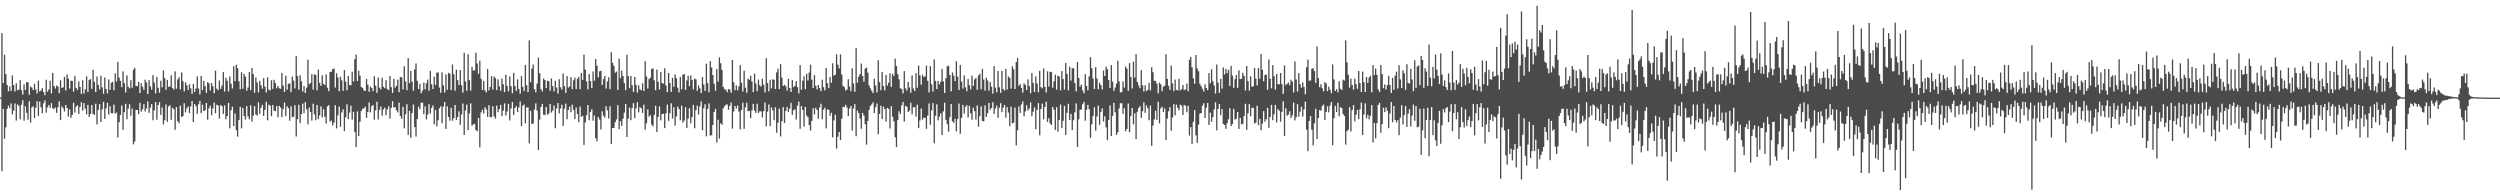 <?xml version="1.0" encoding="UTF-8"?>
<svg xmlns="http://www.w3.org/2000/svg" width="1920" height="150">
  <path d="M0 74.912h1v1.000H0zM1 25.397h1v106.101H1zM2 63.826h1v19.715H2zM3 41.977h1v64.640H3zM4 56.931h1v40.841H4zM5 65.260h1v18.359H5zM6 70.106h1v11.054H6zM7 66.341h1v16.797H7zM8 69.770h1v9.701H8zM9 57.970h1v29.907H9zM10 65.287h1v19.710H10zM11 70.250h1v9.203H11zM12 63.892h1v28.729H12zM13 69.378h1v10.825H13zM14 68.811h1v12.483H14zM15 61.521h1v30.115H15zM16 69.243h1v11.245H16zM17 72.676h1v4.281H17zM18 64.826h1v27.846H18zM19 69.091h1v12.530H19zM20 63.172h1v23.457H20zM21 63.132h1v28.812H21zM22 72.711h1v5.015H22zM23 66.411h1v27.714H23zM24 67.298h1v15.244H24zM25 69.178h1v12.487H25zM26 64.364h1v26.260H26zM27 68.705h1v14.034H27zM28 71.735h1v6.028H28zM29 61.894h1v27.350H29zM30 70.267h1v7.776H30zM31 69.467h1v12.919H31zM32 67.635h1v19.330H32zM33 70.680h1v8.667H33zM34 73.145h1v3.846H34zM35 61.226h1v25.297H35zM36 70.437h1v12.041H36zM37 68.761h1v11.967H37zM38 62.045h1v20.805H38zM39 71.740h1v7.490H39zM40 56.004h1v27.069H40zM41 66.117h1v17.676H41zM42 67.972h1v14.566H42zM43 65.747h1v20.924H43zM44 66.433h1v15.985H44zM45 71.506h1v6.318H45zM46 61.605h1v30.676H46zM47 67.489h1v14.217H47zM48 67.069h1v16.009H48zM49 59.015h1v26.604H49zM50 69.468h1v11.111H50zM51 57.179h1v25.739H51zM52 60.430h1v29.115H52zM53 67.984h1v16.094H53zM54 62.009h1v28.446H54zM55 62.108h1v26.114H55zM56 70.382h1v8.566H56zM57 58.248h1v28.210H57zM58 67.514h1v14.342H58zM59 69.069h1v11.734H59zM60 62.498h1v24.949H60zM61 66.799h1v15.330H61zM62 72.080h1v6.426H62zM63 61.666h1v23.316H63zM64 71.846h1v7.319H64zM65 68.652h1v14.788H65zM66 58.646h1v29.176H66zM67 70.582h1v10.011H67zM68 61.408h1v28.432H68zM69 60.781h1v26.865H69zM70 68.264h1v12.378H70zM71 53.572h1v33.859H71zM72 62.795h1v25.397H72zM73 70.632h1v9.046H73zM74 58.748h1v36.818H74zM75 65.202h1v19.171H75zM76 68.687h1v11.290H76zM77 58.223h1v35.497H77zM78 67.093h1v16.902H78zM79 71.981h1v6.272H79zM80 59.444h1v31.921H80zM81 68.291h1v14.848H81zM82 71.731h1v7.223H82zM83 60.981h1v26.958H83zM84 69.020h1v12.566H84zM85 63.551h1v23.353H85zM86 62.804h1v24.202H86zM87 69.307h1v11.057H87zM88 56.332h1v30.987H88zM89 62.571h1v23.831H89zM90 47.588h1v58.068H90zM91 59.613h1v34.250H91zM92 62.043h1v26.289H92zM93 66.910h1v14.129H93zM94 54.824h1v44.866H94zM95 63.889h1v22.241H95zM96 71.024h1v8.690H96zM97 57.922h1v33.678H97zM98 66.629h1v16.869H98zM99 67.892h1v12.204H99zM100 61.584h1v27.325H100zM101 67.418h1v15.960H101zM102 53.483h1v57.371H102zM103 52.151h1v56.567H103zM104 66.038h1v18.409H104zM105 66.142h1v18.414H105zM106 62.879h1v24.850H106zM107 71.450h1v7.505H107zM108 63.955h1v21.751H108zM109 66.590h1v17.504H109zM110 68.972h1v11.000H110zM111 61.201h1v24.455H111zM112 63.317h1v20.107H112zM113 72.181h1v5.740H113zM114 61.528h1v25.129H114zM115 66.330h1v16.308H115zM116 68.800h1v11.120H116zM117 57.631h1v34.754H117zM118 63.444h1v21.348H118zM119 71.766h1v6.635H119zM120 59.049h1v32.899H120zM121 67.356h1v13.315H121zM122 71.158h1v7.223H122zM123 61.989h1v26.244H123zM124 67.054h1v15.492H124zM125 54.083h1v41.464H125zM126 59.977h1v32.371H126zM127 68.991h1v11.236H127zM128 61.363h1v32.163H128zM129 66.751h1v15.030H129zM130 66.384h1v14.450H130zM131 57.749h1v34.236H131zM132 67.482h1v15.385H132zM133 68.792h1v15.106H133zM134 54.826h1v44.813H134zM135 68.132h1v14.114H135zM136 60.999h1v32.152H136zM137 59.298h1v35.394H137zM138 68.635h1v12.455H138zM139 55.653h1v34.134H139zM140 62.436h1v26.770H140zM141 70.190h1v9.130H141zM142 63.237h1v23.080H142zM143 65.479h1v17.696H143zM144 69.187h1v12.478H144zM145 64.750h1v22.160H145zM146 67.842h1v13.891H146zM147 72.018h1v5.547H147zM148 64.553h1v29.269H148zM149 70.611h1v9.245H149zM150 67.958h1v13.615H150zM151 58.557h1v28.774H151zM152 68.022h1v12.106H152zM153 72.507h1v5.019H153zM154 58.306h1v28.592H154zM155 69.111h1v11.337H155zM156 62.085h1v23.212H156zM157 66.133h1v18.545H157zM158 71.296h1v7.794H158zM159 63.165h1v28.771H159zM160 64.003h1v19.177H160zM161 69.452h1v11.798H161zM162 63.740h1v24.736H162zM163 66.305h1v17.019H163zM164 71.553h1v7.317H164zM165 54.216h1v32.698H165zM166 68.107h1v12.346H166zM167 69.304h1v11.669H167zM168 61.786h1v29.224H168zM169 68.273h1v12.431H169zM170 65.750h1v15.756H170zM171 55.403h1v32.170H171zM172 70.308h1v10.635H172zM173 59.702h1v31.943H173zM174 62.010h1v27.104H174zM175 70.205h1v8.824H175zM176 58.709h1v39.923H176zM177 64.233h1v20.409H177zM178 67.903h1v14.049H178zM179 50.831h1v45.996H179zM180 62.323h1v24.795H180zM181 49.717h1v50.275H181zM182 52.323h1v52.563H182zM183 62.477h1v29.721H183zM184 68.586h1v13.446H184zM185 55.498h1v43.121H185zM186 68.188h1v14.797H186zM187 56.841h1v32.247H187zM188 58.888h1v32.906H188zM189 69.696h1v11.754H189zM190 67.204h1v22.222H190zM191 55.362h1v36.302H191zM192 69.220h1v11.688H192zM193 52.217h1v41.246H193zM194 56.921h1v31.969H194zM195 71.237h1v10.287H195zM196 59.496h1v28.446H196zM197 63.380h1v25.408H197zM198 70.958h1v7.628H198zM199 62.079h1v25.348H199zM200 65.470h1v17.316H200zM201 68.109h1v12.429H201zM202 59.942h1v29.170H202zM203 66.509h1v17.918H203zM204 70.993h1v7.126H204zM205 59.377h1v33.070H205zM206 68.864h1v11.502H206zM207 69.498h1v11.775H207zM208 61.657h1v27.603H208zM209 68.270h1v12.367H209zM210 61.310h1v23.690H210zM211 63.771h1v21.614H211zM212 67.832h1v13.649H212zM213 65.999h1v24.061H213zM214 67.791h1v13.492H214zM215 68.208h1v14.391H215zM216 56.020h1v33.939H216zM217 65.751h1v18.042H217zM218 70.586h1v8.169H218zM219 58.091h1v31.106H219zM220 68.887h1v12.740H220zM221 64.358h1v18.785H221zM222 63.943h1v28.767H222zM223 70.747h1v10.932H223zM224 58.802h1v31.281H224zM225 61.911h1v27.753H225zM226 67.911h1v12.859H226zM227 43.123h1v61.728H227zM228 58.401h1v33.069H228zM229 68.844h1v11.632H229zM230 57.825h1v36.813H230zM231 62.308h1v25.341H231zM232 70.266h1v9.282H232zM233 66.017h1v20.877H233zM234 71.371h1v7.120H234zM235 67.318h1v16.645H235zM236 45.817h1v49.720H236zM237 64.766h1v17.859H237zM238 63.726h1v22.345H238zM239 57.043h1v35.574H239zM240 68.837h1v10.819H240zM241 57.027h1v30.827H241zM242 57.598h1v34.758H242zM243 69.352h1v11.282H243zM244 53.455h1v38.094H244zM245 63.663h1v24.959H245zM246 65.935h1v15.723H246zM247 57.812h1v32.423H247zM248 64.418h1v19.523H248zM249 65.332h1v24.312H249zM250 57.122h1v37.765H250zM251 67.398h1v14.321H251zM252 70.014h1v10.764H252zM253 55.188h1v38.181H253zM254 55.110h1v37.523H254zM255 53.099h1v43.274H255zM256 52.634h1v41.593H256zM257 67.215h1v13.582H257zM258 56.288h1v42.320H258zM259 59.493h1v29.091H259zM260 70.020h1v11.866H260zM261 59.053h1v38.286H261zM262 61.714h1v24.652H262zM263 69.737h1v14.250H263zM264 53.808h1v46.913H264zM265 62.708h1v27.379H265zM266 69.307h1v10.825H266zM267 58.429h1v33.010H267zM268 65.297h1v21.200H268zM269 65.489h1v15.703H269zM270 55.068h1v36.738H270zM271 62.568h1v23.276H271zM272 45.463h1v55.961H272zM273 41.856h1v71.057H273zM274 62.223h1v23.351H274zM275 54.349h1v50.223H275zM276 58.119h1v35.329H276zM277 66.774h1v18.494H277zM278 67.551h1v15.939H278zM279 69.416h1v13.980H279zM280 69.875h1v12.048H280zM281 60.676h1v29.840H281zM282 65.005h1v21.036H282zM283 70.479h1v8.217H283zM284 66.445h1v19.868H284zM285 67.580h1v14.067H285zM286 70.001h1v10.584H286zM287 58.573h1v33.293H287zM288 65.804h1v18.928H288zM289 71.265h1v6.887H289zM290 59.527h1v32.234H290zM291 67.333h1v17.089H291zM292 68.670h1v13.194H292zM293 59.691h1v29.238H293zM294 66.625h1v17.438H294zM295 67.698h1v15.016H295zM296 61.558h1v26.941H296zM297 68.479h1v15.524H297zM298 69.226h1v12.455H298zM299 58.437h1v32.700H299zM300 66.972h1v15.870H300zM301 71.390h1v6.300H301zM302 60.541h1v21.963H302zM303 67.307h1v15.025H303zM304 65.884h1v18.869H304zM305 61.183h1v25.133H305zM306 70.782h1v8.033H306zM307 59.168h1v30.033H307zM308 59.366h1v31.896H308zM309 68.697h1v13.264H309zM310 50.848h1v47.699H310zM311 62.573h1v25.177H311zM312 69.255h1v10.824H312zM313 44.610h1v58.956H313zM314 63.829h1v21.407H314zM315 54.544h1v51.271H315zM316 62.704h1v24.137H316zM317 69.672h1v10.630H317zM318 53.286h1v44.280H318zM319 48.752h1v56.092H319zM320 62.129h1v29.321H320zM321 68.386h1v13.513H321zM322 64.363h1v19.513H322zM323 71.626h1v7.334H323zM324 69.520h1v9.270H324zM325 63.455h1v24.179H325zM326 68.626h1v13.066H326zM327 63.906h1v27.862H327zM328 61.136h1v26.888H328zM329 69.696h1v10.290H329zM330 54.380h1v32.802H330zM331 64.735h1v18.234H331zM332 68.357h1v12.665H332zM333 58.895h1v36.606H333zM334 65.204h1v19.337H334zM335 55.794h1v41.327H335zM336 55.531h1v36.856H336zM337 67.219h1v15.918H337zM338 71.244h1v10.346H338zM339 55.608h1v39.014H339zM340 65.506h1v16.474H340zM341 71.021h1v7.330H341zM342 57.131h1v41.888H342zM343 68.938h1v12.724H343zM344 55.897h1v33.974H344zM345 56.657h1v36.002H345zM346 69.150h1v13.635H346zM347 49.567h1v43.107H347zM348 56.947h1v33.802H348zM349 69.653h1v10.980H349zM350 53.478h1v38.577H350zM351 61.552h1v28.272H351zM352 65.305h1v20.179H352zM353 53.788h1v42.097H353zM354 65.481h1v22.427H354zM355 71.127h1v8.401H355zM356 40.478h1v63.218H356zM357 62.538h1v22.338H357zM358 69.705h1v10.635H358zM359 41.601h1v58.372H359zM360 61.561h1v25.575H360zM361 69.559h1v9.825H361zM362 51.285h1v45.219H362zM363 54.157h1v41.406H363zM364 54.048h1v41.006H364zM365 40.464h1v59.396H365zM366 48.725h1v52.153H366zM367 56.631h1v33.967H367zM368 46.625h1v66.506H368zM369 60.456h1v25.852H369zM370 69.102h1v15.153H370zM371 62.244h1v24.910H371zM372 69.470h1v12.891H372zM373 70.955h1v13.106H373zM374 53.054h1v36.681H374zM375 69.417h1v11.451H375zM376 66.762h1v23.251H376zM377 58.526h1v31.467H377zM378 68.769h1v12.794H378zM379 58.793h1v30.555H379zM380 59.987h1v31.108H380zM381 69.169h1v11.946H381zM382 60.970h1v25.203H382zM383 66.379h1v17.387H383zM384 69.687h1v10.911H384zM385 60.244h1v28.905H385zM386 64.725h1v20.282H386zM387 70.694h1v8.640H387zM388 57.437h1v31.230H388zM389 65.932h1v19.736H389zM390 70.193h1v9.561H390zM391 58.715h1v33.825H391zM392 66.136h1v17.219H392zM393 71.581h1v6.754H393zM394 55.978h1v32.313H394zM395 66.031h1v16.896H395zM396 69.761h1v11.747H396zM397 60.928h1v25.134H397zM398 68.333h1v14.149H398zM399 71.952h1v6.035H399zM400 58.454h1v38.489H400zM401 66.693h1v14.568H401zM402 69.943h1v10.353H402zM403 49.846h1v44.876H403zM404 65.412h1v17.199H404zM405 70.710h1v11.726H405zM406 31.030h1v79.082H406zM407 63.202h1v21.877H407zM408 52.737h1v42.580H408zM409 49.604h1v45.184H409zM410 68.475h1v15.623H410zM411 70.913h1v8.496H411zM412 64.249h1v20.706H412zM413 44.223h1v70.976H413zM414 56.288h1v35.621H414zM415 68.458h1v13.654H415zM416 70.209h1v9.686H416zM417 60.327h1v27.769H417zM418 61.482h1v26.950H418zM419 67.630h1v14.592H419zM420 62.001h1v26.061H420zM421 62.378h1v24.880H421zM422 69.709h1v10.068H422zM423 60.241h1v26.131H423zM424 66.082h1v18.934H424zM425 70.131h1v10.924H425zM426 62.016h1v36.490H426zM427 67.212h1v16.127H427zM428 71.846h1v7.298H428zM429 60.841h1v26.237H429zM430 67.042h1v16.329H430zM431 68.836h1v11.619H431zM432 56.457h1v40.193H432zM433 66.221h1v17.297H433zM434 71.350h1v8.291H434zM435 58.422h1v33.150H435zM436 67.270h1v17.232H436zM437 66.282h1v15.626H437zM438 59.308h1v26.907H438zM439 68.444h1v11.948H439zM440 61.636h1v22.806H440zM441 59.630h1v31.789H441zM442 68.428h1v14.179H442zM443 60.549h1v27.009H443zM444 59.107h1v34.809H444zM445 68.550h1v13.329H445zM446 55.954h1v33.771H446zM447 61.356h1v27.520H447zM448 41.951h1v69.339H448zM449 53.484h1v40.500H449zM450 62.586h1v25.898H450zM451 68.666h1v12.030H451zM452 56.860h1v35.483H452zM453 62.222h1v23.738H453zM454 67.673h1v16.278H454zM455 54.923h1v37.754H455zM456 61.966h1v26.758H456zM457 45.337h1v60.777H457zM458 50.495h1v57.998H458zM459 59.368h1v30.512H459zM460 54.778h1v37.005H460zM461 54.345h1v45.124H461zM462 65.220h1v20.246H462zM463 60.804h1v28.120H463zM464 58.417h1v32.016H464zM465 67.972h1v13.581H465zM466 62.514h1v22.401H466zM467 59.332h1v31.713H467zM468 68.487h1v13.124H468zM469 40.093h1v70.435H469zM470 48.231h1v50.153H470zM471 50.591h1v47.652H471zM472 55.833h1v38.026H472zM473 54.943h1v36.813H473zM474 69.005h1v11.747H474zM475 45.076h1v54.086H475zM476 60.063h1v33.005H476zM477 54.208h1v42.461H477zM478 58.419h1v32.723H478zM479 63.891h1v22.646H479zM480 69.239h1v10.634H480zM481 42.014h1v63.215H481zM482 58.461h1v32.666H482zM483 67.804h1v14.763H483zM484 58.335h1v33.988H484zM485 65.413h1v17.621H485zM486 70.628h1v8.507H486zM487 59.076h1v31.669H487zM488 65.203h1v17.971H488zM489 71.139h1v7.236H489zM490 65.478h1v20.782H490zM491 68.629h1v13.649H491zM492 69.347h1v13.911H492zM493 63.952h1v22.801H493zM494 69.883h1v10.493H494zM495 47.016h1v52.529H495zM496 58.749h1v35.960H496zM497 67.991h1v16.028H497zM498 60.661h1v28.953H498zM499 59.616h1v28.930H499zM500 53.004h1v42.672H500zM501 52.485h1v44.576H501zM502 61.676h1v26.483H502zM503 69.272h1v11.929H503zM504 53.378h1v48.058H504zM505 62.812h1v26.970H505zM506 68.702h1v13.064H506zM507 55.398h1v37.030H507zM508 63.765h1v23.782H508zM509 64.266h1v23.101H509zM510 52.419h1v45.974H510zM511 65.651h1v21.444H511zM512 70.700h1v9.618H512zM513 56.042h1v36.794H513zM514 63.793h1v23.201H514zM515 70.512h1v8.822H515zM516 59.785h1v31.326H516zM517 66.609h1v15.821H517zM518 57.183h1v39.316H518zM519 60.111h1v29.260H519zM520 67.311h1v14.608H520zM521 70.893h1v12.861H521zM522 59.168h1v33.189H522zM523 68.524h1v12.644H523zM524 57.377h1v36.803H524zM525 56.906h1v35.687H525zM526 68.969h1v13.405H526zM527 61.779h1v36.475H527zM528 58.232h1v32.849H528zM529 66.146h1v16.938H529zM530 57.958h1v36.710H530zM531 61.428h1v28.594H531zM532 68.590h1v11.970H532zM533 60.350h1v38.138H533zM534 60.999h1v23.643H534zM535 69.764h1v11.326H535zM536 65.623h1v22.349H536zM537 67.902h1v13.947H537zM538 71.500h1v6.400H538zM539 59.166h1v40.806H539zM540 64.910h1v18.215H540zM541 69.764h1v10.264H541zM542 48.915h1v55.787H542zM543 63.792h1v19.850H543zM544 70.830h1v8.556H544zM545 46.957h1v57.251H545zM546 51.885h1v51.933H546zM547 57.646h1v38.340H547zM548 64.326h1v21.681H548zM549 69.737h1v13.867H549zM550 53.064h1v56.305H550zM551 62.706h1v29.262H551zM552 44.038h1v62.458H552zM553 48.576h1v46.176H553zM554 53.715h1v42.034H554zM555 66.813h1v16.302H555zM556 68.522h1v13.078H556zM557 68.917h1v11.482H557zM558 70.816h1v9.415H558zM559 68.413h1v15.924H559zM560 68.770h1v12.541H560zM561 71.279h1v7.507H561zM562 46.146h1v52.621H562zM563 63.178h1v22.419H563zM564 69.281h1v12.084H564zM565 65.608h1v17.760H565zM566 69.331h1v11.707H566zM567 66.299h1v19.483H567zM568 49.939h1v49.393H568zM569 63.561h1v20.915H569zM570 70.283h1v8.575H570zM571 54.315h1v44.632H571zM572 67.334h1v15.154H572zM573 71.257h1v7.638H573zM574 60.324h1v25.002H574zM575 61.303h1v23.868H575zM576 58.154h1v32.601H576zM577 62.557h1v22.275H577zM578 70.727h1v9.090H578zM579 56.467h1v28.429H579zM580 64.188h1v22.511H580zM581 70.047h1v9.636H581zM582 61.123h1v25.508H582zM583 65.448h1v20.012H583zM584 66.494h1v19.048H584zM585 60.463h1v29.704H585zM586 65.097h1v20.306H586zM587 70.997h1v7.741H587zM588 44.623h1v52.392H588zM589 63.779h1v21.919H589zM590 70.162h1v10.105H590zM591 61.249h1v35.588H591zM592 67.829h1v14.680H592zM593 60.917h1v23.862H593zM594 61.268h1v31.061H594zM595 68.406h1v14.046H595zM596 55.574h1v46.414H596zM597 52.730h1v41.466H597zM598 68.416h1v15.091H598zM599 49.275h1v55.524H599zM600 59.534h1v33.557H600zM601 66.049h1v16.177H601zM602 65.111h1v29.354H602zM603 66.303h1v19.008H603zM604 69.587h1v12.411H604zM605 60.472h1v25.487H605zM606 67.592h1v15.844H606zM607 70.645h1v8.256H607zM608 61.470h1v26.740H608zM609 66.885h1v17.759H609zM610 65.939h1v18.085H610zM611 62.181h1v29.635H611zM612 66.928h1v14.186H612zM613 71.723h1v6.292H613zM614 49.990h1v48.910H614zM615 68.894h1v12.572H615zM616 62.010h1v22.428H616zM617 58.656h1v38.572H617zM618 68.478h1v13.636H618zM619 56.659h1v32.060H619zM620 61.807h1v28.186H620zM621 55.686h1v40.341H621zM622 49.650h1v50.675H622zM623 61.127h1v31.720H623zM624 67.698h1v15.386H624zM625 57.697h1v30.270H625zM626 65.842h1v17.013H626zM627 68.647h1v15.822H627zM628 65.257h1v25.933H628zM629 67.687h1v14.924H629zM630 70.114h1v9.553H630zM631 61.200h1v30.500H631zM632 66.904h1v17.356H632zM633 69.436h1v13.298H633zM634 52.188h1v46.436H634zM635 63.951h1v20.153H635zM636 67.686h1v16.612H636zM637 59.076h1v29.853H637zM638 63.554h1v23.060H638zM639 48.568h1v56.974H639zM640 58.006h1v34.451H640zM641 57.341h1v30.802H641zM642 41.672h1v72.404H642zM643 49.650h1v55.312H643zM644 52.519h1v48.785H644zM645 41.789h1v65.796H645zM646 57.284h1v33.921H646zM647 65.960h1v16.120H647zM648 66.955h1v15.291H648zM649 69.523h1v10.951H649zM650 68.769h1v13.842H650zM651 60.821h1v28.294H651zM652 66.457h1v16.962H652zM653 70.022h1v11.391H653zM654 52.491h1v47.815H654zM655 64.090h1v19.259H655zM656 70.578h1v9.391H656zM657 36.915h1v67.718H657zM658 63.478h1v21.466H658zM659 58.865h1v27.980H659zM660 56.943h1v34.111H660zM661 48.806h1v50.066H661zM662 58.292h1v28.423H662zM663 62.789h1v25.916H663zM664 52.678h1v42.765H664zM665 51.898h1v59.177H665zM666 55.807h1v37.056H666zM667 65.615h1v18.756H667zM668 67.834h1v13.521H668zM669 69.725h1v10.439H669zM670 71.351h1v7.249H670zM671 60.478h1v26.301H671zM672 65.683h1v16.720H672zM673 70.899h1v8.638H673zM674 46.215h1v56.848H674zM675 63.066h1v24.425H675zM676 69.243h1v12.013H676zM677 55.187h1v36.253H677zM678 66.091h1v15.775H678zM679 69.405h1v14.343H679zM680 57.536h1v35.906H680zM681 65.693h1v17.215H681zM682 63.476h1v20.086H682zM683 56.198h1v42.463H683zM684 66.738h1v14.842H684zM685 56.705h1v32.917H685zM686 58.355h1v34.824H686zM687 45.017h1v60.403H687zM688 50.764h1v62.158H688zM689 56.932h1v35.292H689zM690 60.826h1v24.698H690zM691 67.770h1v19.810H691zM692 68.277h1v12.709H692zM693 71.681h1v6.603H693zM694 54.614h1v38.699H694zM695 67.884h1v13.413H695zM696 69.598h1v12.317H696zM697 62.875h1v23.127H697zM698 67.190h1v17.777H698zM699 71.218h1v7.682H699zM700 57.929h1v29.874H700zM701 67.955h1v14.371H701zM702 69.863h1v12.441H702zM703 56.167h1v33.380H703zM704 67.376h1v13.058H704zM705 50.438h1v47.976H705zM706 57.962h1v34.535H706zM707 65.009h1v18.337H707zM708 57.389h1v34.506H708zM709 59.061h1v31.287H709zM710 58.676h1v31.795H710zM711 50.458h1v48.447H711zM712 62.070h1v26.735H712zM713 71.029h1v8.444H713zM714 50.725h1v45.125H714zM715 64.826h1v19.935H715zM716 70.278h1v8.952H716zM717 45.665h1v64.375H717zM718 62.112h1v26.759H718zM719 68.464h1v11.663H719zM720 62.153h1v30.263H720zM721 64.817h1v24.713H721zM722 62.761h1v24.263H722zM723 52.879h1v50.861H723zM724 62.552h1v23.016H724zM725 71.419h1v7.480H725zM726 60.044h1v32.017H726zM727 50.889h1v44.481H727zM728 50.431h1v50.679H728zM729 57.609h1v32.424H729zM730 70.123h1v9.792H730zM731 55.635h1v37.622H731zM732 58.094h1v36.211H732zM733 62.244h1v28.975H733zM734 46.986h1v53.922H734zM735 58.807h1v32.710H735zM736 69.093h1v10.394H736zM737 49.902h1v52.822H737zM738 62.745h1v27.771H738zM739 68.036h1v12.491H739zM740 57.870h1v29.367H740zM741 67.023h1v15.097H741zM742 70.048h1v10.645H742zM743 60.667h1v29.498H743zM744 65.452h1v15.906H744zM745 68.592h1v18.414H745zM746 58.052h1v33.892H746zM747 65.963h1v16.777H747zM748 60.986h1v24.401H748zM749 59.755h1v32.139H749zM750 68.962h1v12.001H750zM751 58.018h1v39.248H751zM752 56.650h1v32.477H752zM753 68.557h1v13.102H753zM754 52.863h1v40.066H754zM755 61.069h1v32.138H755zM756 69.551h1v11.329H756zM757 59.675h1v30.144H757zM758 61.901h1v25.107H758zM759 69.582h1v9.490H759zM760 63.001h1v21.369H760zM761 66.544h1v16.389H761zM762 71.864h1v6.625H762zM763 50.668h1v36.791H763zM764 67.272h1v16.146H764zM765 70.910h1v10.240H765zM766 54.513h1v35.959H766zM767 67.037h1v15.738H767zM768 71.286h1v7.986H768zM769 54.533h1v31.634H769zM770 68.395h1v14.316H770zM771 69.558h1v11.024H771zM772 52.846h1v37.547H772zM773 68.755h1v13.582H773zM774 58.775h1v27.704H774zM775 59.824h1v37.134H775zM776 68.043h1v13.900H776zM777 50.876h1v43.906H777zM778 53.155h1v41.040H778zM779 68.338h1v14.324H779zM780 47.666h1v63.985H780zM781 44.445h1v55.672H781zM782 65.929h1v15.848H782zM783 64.545h1v22.194H783zM784 67.606h1v12.597H784zM785 71.183h1v6.766H785zM786 64.037h1v25.346H786zM787 65.157h1v20.459H787zM788 69.096h1v11.723H788zM789 60.978h1v23.924H789zM790 66.106h1v17.122H790zM791 71.573h1v7.086H791zM792 56.033h1v33.194H792zM793 63.712h1v22.099H793zM794 70.598h1v11.829H794zM795 58.665h1v40.540H795zM796 64.256h1v20.139H796zM797 70.861h1v8.357H797zM798 54.312h1v49.641H798zM799 66.893h1v16.802H799zM800 67.895h1v11.652H800zM801 52.514h1v39.124H801zM802 66.703h1v15.438H802zM803 71.035h1v7.034H803zM804 54.777h1v38.860H804zM805 66.482h1v24.299H805zM806 55.065h1v39.774H806zM807 55.341h1v40.638H807zM808 67.380h1v14.784H808zM809 62.507h1v21.781H809zM810 57.343h1v42.378H810zM811 68.865h1v13.485H811zM812 58.088h1v43.043H812zM813 58.830h1v33.206H813zM814 69.421h1v10.893H814zM815 54.567h1v43.761H815zM816 60.739h1v32.037H816zM817 68.835h1v12.517H817zM818 48.398h1v55.229H818zM819 56.796h1v29.842H819zM820 69.353h1v10.368H820zM821 51.182h1v41.086H821zM822 61.882h1v25.593H822zM823 52.449h1v47.454H823zM824 52.317h1v40.053H824zM825 63.739h1v22.517H825zM826 70.242h1v9.190H826zM827 47.686h1v65.138H827zM828 59.818h1v31.769H828zM829 66.491h1v17.769H829zM830 64.992h1v19.126H830zM831 69.430h1v10.640H831zM832 71.648h1v6.624H832zM833 57.017h1v35.710H833zM834 66.007h1v18.340H834zM835 69.304h1v11.305H835zM836 58.679h1v25.244H836zM837 43.868h1v61.953H837zM838 52.389h1v43.091H838zM839 60.304h1v28.809H839zM840 68.397h1v14.093H840zM841 51.487h1v48.830H841zM842 60.381h1v29.084H842zM843 68.497h1v12.670H843zM844 63.480h1v32.423H844zM845 65.302h1v20.631H845zM846 68.684h1v14.495H846zM847 54.170h1v39.147H847zM848 58.440h1v30.906H848zM849 51.151h1v46.680H849zM850 53.169h1v54.456H850zM851 61.509h1v30.592H851zM852 67.624h1v13.346H852zM853 49.968h1v54.480H853zM854 62.731h1v26.317H854zM855 69.800h1v9.148H855zM856 67.226h1v19.027H856zM857 64.192h1v39.457H857zM858 46.620h1v54.967H858zM859 62.503h1v20.787H859zM860 70.988h1v8.280H860zM861 70.593h1v8.737H861zM862 62.570h1v24.838H862zM863 67.287h1v15.792H863zM864 51.081h1v49.728H864zM865 52.733h1v46.312H865zM866 69.793h1v9.698H866zM867 48.500h1v53.066H867zM868 59.080h1v30.010H868zM869 67.923h1v15.020H869zM870 47.319h1v48.093H870zM871 59.595h1v27.448H871zM872 41.530h1v65.270H872zM873 62.983h1v22.947H873zM874 65.609h1v17.264H874zM875 67.747h1v13.818H875zM876 53.925h1v36.521H876zM877 65.507h1v19.970H877zM878 70.235h1v8.345H878zM879 65.521h1v21.154H879zM880 70.005h1v10.982H880zM881 69.001h1v14.131H881zM882 63.639h1v28.726H882zM883 69.398h1v11.711H883zM884 51.663h1v60.406H884zM885 55.427h1v41.056H885zM886 61.934h1v29.776H886zM887 62.224h1v22.822H887zM888 64.188h1v27.797H888zM889 71.584h1v6.560H889zM890 63.452h1v31.250H890zM891 64.786h1v18.503H891zM892 69.974h1v12.006H892zM893 66.529h1v19.547H893zM894 65.831h1v17.394H894zM895 41.662h1v65.896H895zM896 60.595h1v30.537H896zM897 65.861h1v19.578H897zM898 69.082h1v13.146H898zM899 50.360h1v50.118H899zM900 64.025h1v26.230H900zM901 69.976h1v10.060H901zM902 61.123h1v27.460H902zM903 69.054h1v11.355H903zM904 69.421h1v13.411H904zM905 60.570h1v24.067H905zM906 69.443h1v10.925H906zM907 68.439h1v12.777H907zM908 65.218h1v23.178H908zM909 69.277h1v11.304H909zM910 68.675h1v12.572H910zM911 64.272h1v21.944H911zM912 70.083h1v11.181H912zM913 45.917h1v58.192H913zM914 43.628h1v53.969H914zM915 51.726h1v58.805H915zM916 60.169h1v33.298H916zM917 64.328h1v20.229H917zM918 42.316h1v61.691H918zM919 52.569h1v57.136H919zM920 54.711h1v40.973H920zM921 64.307h1v23.009H921zM922 66.131h1v20.699H922zM923 68.126h1v13.066H923zM924 70.250h1v9.012H924zM925 64.702h1v25.857H925zM926 67.583h1v15.151H926zM927 69.175h1v9.924H927zM928 56.125h1v39.772H928zM929 63.934h1v22.570H929zM930 53.214h1v40.279H930zM931 62.413h1v27.516H931zM932 65.705h1v18.312H932zM933 71.808h1v6.714H933zM934 49.501h1v50.659H934zM935 63.433h1v20.184H935zM936 71.246h1v8.644H936zM937 60.681h1v27.720H937zM938 68.114h1v15.624H938zM939 51.831h1v43.424H939zM940 57.121h1v38.869H940zM941 52.830h1v46.151H941zM942 56.185h1v38.434H942zM943 53.507h1v38.082H943zM944 66.022h1v17.097H944zM945 50.582h1v46.220H945zM946 58.039h1v37.131H946zM947 67.438h1v16.128H947zM948 60.809h1v31.061H948zM949 57.664h1v33.480H949zM950 67.452h1v18.574H950zM951 54.031h1v45.009H951zM952 60.785h1v29.729H952zM953 60.496h1v35.090H953zM954 55.886h1v39.119H954zM955 58.347h1v30.700H955zM956 69.466h1v10.233H956zM957 50.729h1v48.962H957zM958 62.245h1v24.796H958zM959 69.560h1v10.397H959zM960 58.573h1v30.793H960zM961 66.546h1v16.242H961zM962 66.236h1v16.620H962zM963 52.295h1v42.585H963zM964 60.399h1v33.700H964zM965 65.608h1v15.607H965zM966 52.294h1v43.870H966zM967 60.481h1v30.776H967zM968 41.460h1v58.550H968zM969 53.563h1v41.379H969zM970 62.414h1v22.918H970zM971 57.599h1v35.882H971zM972 57.220h1v34.301H972zM973 69.028h1v13.835H973zM974 45.667h1v52.524H974zM975 60.445h1v29.327H975zM976 67.859h1v12.603H976zM977 50.002h1v42.335H977zM978 58.580h1v29.172H978zM979 68.834h1v11.699H979zM980 56.854h1v37.185H980zM981 64.492h1v19.381H981zM982 64.828h1v20.211H982zM983 56.052h1v37.430H983zM984 64.675h1v21.216H984zM985 72.100h1v5.697H985zM986 50.202h1v54.219H986zM987 65.428h1v17.779H987zM988 64.344h1v24.560H988zM989 63.412h1v24.576H989zM990 65.370h1v20.087H990zM991 61.260h1v29.428H991zM992 62.703h1v25.901H992zM993 71.014h1v7.740H993zM994 47.221h1v45.229H994zM995 61.097h1v28.918H995zM996 70.256h1v9.779H996zM997 56.174h1v33.433H997zM998 64.599h1v21.217H998zM999 67.388h1v14.516H999zM1000 63.221h1v26.312H1000zM1001 66.687h1v17.349H1001zM1002 72.420h1v5.670H1002zM1003 51.677h1v47.882H1003zM1004 45.732h1v70.332H1004zM1005 62.027h1v30.892H1005zM1006 61.822h1v27.343H1006zM1007 52.815h1v46.885H1007zM1008 52.301h1v59.386H1008zM1009 54.564h1v40.178H1009zM1010 63.595h1v19.931H1010zM1011 35.656h1v71.107H1011zM1012 59.976h1v30.653H1012zM1013 67.013h1v17.436H1013zM1014 64.701h1v20.366H1014zM1015 67.813h1v13.637H1015zM1016 70.185h1v10.123H1016zM1017 63.139h1v29.026H1017zM1018 64.092h1v21.960H1018zM1019 70.003h1v11.644H1019zM1020 66.552h1v19.706H1020zM1021 68.957h1v12.091H1021zM1022 71.643h1v6.675H1022zM1023 49.524h1v62.059H1023zM1024 61.007h1v29.787H1024zM1025 69.880h1v11.423H1025zM1026 68.466h1v17.616H1026zM1027 70.884h1v8.057H1027zM1028 62.355h1v26.930H1028zM1029 68.116h1v14.312H1029zM1030 69.114h1v13.904H1030zM1031 61.172h1v26.435H1031zM1032 61.917h1v27.078H1032zM1033 31.006h1v80.036H1033zM1034 47.855h1v52.934H1034zM1035 57.435h1v42.056H1035zM1036 67.325h1v14.934H1036zM1037 60.414h1v40.614H1037zM1038 65.283h1v19.266H1038zM1039 68.820h1v11.899H1039zM1040 60.492h1v32.669H1040zM1041 64.738h1v23.314H1041zM1042 68.232h1v16.218H1042zM1043 54.550h1v36.954H1043zM1044 63.850h1v20.192H1044zM1045 70.607h1v8.193H1045zM1046 55.001h1v48.654H1046zM1047 63.145h1v24.854H1047zM1048 70.585h1v8.837H1048zM1049 59.114h1v31.767H1049zM1050 63.740h1v24.428H1050zM1051 59.560h1v32.164H1051zM1052 58.220h1v30.752H1052zM1053 70.917h1v9.780H1053zM1054 49.934h1v59.470H1054zM1055 57.710h1v36.788H1055zM1056 52.612h1v53.679H1056zM1057 57.511h1v37.085H1057zM1058 68.637h1v11.952H1058zM1059 70.585h1v8.431H1059zM1060 49.849h1v52.170H1060zM1061 56.899h1v38.456H1061zM1062 67.781h1v14.926H1062zM1063 64.878h1v21.246H1063zM1064 68.738h1v13.720H1064zM1065 65.332h1v19.780H1065zM1066 58.248h1v40.197H1066zM1067 65.320h1v21.852H1067zM1068 71.410h1v6.962H1068zM1069 59.811h1v34.040H1069zM1070 68.961h1v12.454H1070zM1071 58.132h1v34.005H1071zM1072 55.051h1v39.015H1072zM1073 68.008h1v24.281H1073zM1074 50.134h1v53.694H1074zM1075 60.975h1v29.440H1075zM1076 67.567h1v13.256H1076zM1077 54.025h1v41.539H1077zM1078 56.289h1v32.061H1078zM1079 68.979h1v12.435H1079zM1080 49.375h1v48.145H1080zM1081 63.666h1v23.702H1081zM1082 64.198h1v19.707H1082zM1083 52.881h1v44.230H1083zM1084 61.017h1v27.790H1084zM1085 69.990h1v10.325H1085zM1086 46.301h1v46.412H1086zM1087 67.498h1v13.898H1087zM1088 50.988h1v46.865H1088zM1089 50.298h1v46.972H1089zM1090 65.396h1v18.152H1090zM1091 42.979h1v75.939H1091zM1092 46.068h1v54.087H1092zM1093 67.500h1v15.851H1093zM1094 52.424h1v53.758H1094zM1095 54.930h1v37.257H1095zM1096 66.020h1v16.754H1096zM1097 34.230h1v85.763H1097zM1098 59.640h1v32.516H1098zM1099 66.314h1v15.968H1099zM1100 51.355h1v52.487H1100zM1101 60.197h1v32.184H1101zM1102 41.956h1v65.833H1102zM1103 53.529h1v58.668H1103zM1104 58.339h1v36.030H1104zM1105 64.438h1v20.733H1105zM1106 40.971h1v69.477H1106zM1107 57.227h1v38.932H1107zM1108 66.050h1v17.850H1108zM1109 61.695h1v24.668H1109zM1110 66.921h1v16.152H1110zM1111 69.008h1v13.265H1111zM1112 56.402h1v37.415H1112zM1113 63.409h1v22.330H1113zM1114 69.308h1v10.727H1114zM1115 39.167h1v61.625H1115zM1116 63.444h1v23.330H1116zM1117 69.005h1v10.981H1117zM1118 61.513h1v30.065H1118zM1119 64.898h1v21.296H1119zM1120 63.411h1v43.342H1120zM1121 49.231h1v48.518H1121zM1122 66.745h1v15.542H1122zM1123 52.765h1v40.968H1123zM1124 56.462h1v41.484H1124zM1125 65.431h1v18.467H1125zM1126 52.140h1v44.659H1126zM1127 59.095h1v33.219H1127zM1128 64.029h1v25.437H1128zM1129 53.167h1v44.546H1129zM1130 56.079h1v36.909H1130zM1131 68.949h1v10.818H1131zM1132 51.280h1v52.658H1132zM1133 64.927h1v22.070H1133zM1134 69.668h1v10.235H1134zM1135 60.714h1v31.723H1135zM1136 66.396h1v15.926H1136zM1137 70.371h1v8.775H1137zM1138 46.461h1v50.974H1138zM1139 64.698h1v18.367H1139zM1140 55.492h1v54.771H1140zM1141 46.672h1v48.976H1141zM1142 65.774h1v16.913H1142zM1143 53.552h1v47.748H1143zM1144 60.811h1v31.343H1144zM1145 61.265h1v26.600H1145zM1146 54.990h1v38.031H1146zM1147 58.806h1v30.559H1147zM1148 58.444h1v31.651H1148zM1149 36.044h1v70.281H1149zM1150 57.754h1v29.911H1150zM1151 68.643h1v12.748H1151zM1152 21.465h1v115.823H1152zM1153 55.247h1v42.633H1153zM1154 61.437h1v28.886H1154zM1155 52.705h1v47.586H1155zM1156 27.362h1v91.982H1156zM1157 10.974h1v115.560H1157zM1158 52.474h1v46.603H1158zM1159 34.172h1v84.107H1159zM1160 43.850h1v70.309H1160zM1161 33.362h1v89.807H1161zM1162 40.832h1v74.252H1162zM1163 32.124h1v78.478H1163zM1164 38.059h1v90.488H1164zM1165 34.190h1v79.845H1165zM1166 62.852h1v24.578H1166zM1167 50.353h1v61.838H1167zM1168 8.781h1v129.053H1168zM1169 41.739h1v61.750H1169zM1170 58.090h1v32.724H1170zM1171 43.861h1v75.846H1171zM1172 30.173h1v96.940H1172zM1173 35.925h1v75.066H1173zM1174 55.049h1v38.402H1174zM1175 37.594h1v83.779H1175zM1176 29.678h1v86.379H1176zM1177 49.404h1v46.577H1177zM1178 40.200h1v75.842H1178zM1179 42.676h1v64.598H1179zM1180 4.431h1v125.211H1180zM1181 35.848h1v78.584H1181zM1182 23.226h1v99.075H1182zM1183 24.972h1v94.016H1183zM1184 19.222h1v97.047H1184zM1185 38.597h1v74.375H1185zM1186 47.426h1v50.203H1186zM1187 48.418h1v52.965H1187zM1188 52.557h1v55.095H1188zM1189 56.330h1v34.841H1189zM1190 30.086h1v92.938H1190zM1191 55.591h1v37.256H1191zM1192 50.815h1v49.500H1192zM1193 52.535h1v46.789H1193zM1194 42.303h1v70.295H1194zM1195 23.305h1v94.971H1195zM1196 45.935h1v66.436H1196zM1197 57.998h1v31.054H1197zM1198 66.447h1v20.458H1198zM1199 66.170h1v17.509H1199zM1200 68.227h1v15.179H1200zM1201 65.343h1v29.297H1201zM1202 51.689h1v45.232H1202zM1203 64.567h1v18.991H1203zM1204 61.640h1v27.086H1204zM1205 58.529h1v33.708H1205zM1206 67.787h1v16.505H1206zM1207 50.686h1v49.716H1207zM1208 53.370h1v40.798H1208zM1209 66.198h1v17.231H1209zM1210 54.113h1v47.844H1210zM1211 59.985h1v26.453H1211zM1212 70.940h1v8.892H1212zM1213 52.970h1v42.288H1213zM1214 54.840h1v39.452H1214zM1215 59.990h1v28.943H1215zM1216 58.791h1v34.426H1216zM1217 59.834h1v31.964H1217zM1218 70.464h1v8.048H1218zM1219 42.253h1v70.108H1219zM1220 59.965h1v30.071H1220zM1221 68.712h1v12.564H1221zM1222 63.301h1v25.303H1222zM1223 67.331h1v12.920H1223zM1224 70.084h1v10.984H1224zM1225 59.152h1v33.098H1225zM1226 68.354h1v14.045H1226zM1227 63.434h1v20.248H1227zM1228 52.741h1v40.249H1228zM1229 69.922h1v10.180H1229zM1230 52.961h1v41.537H1230zM1231 56.158h1v38.955H1231zM1232 66.984h1v19.770H1232zM1233 57.138h1v39.631H1233zM1234 56.424h1v34.952H1234zM1235 70.172h1v9.651H1235zM1236 51.304h1v57.550H1236zM1237 59.475h1v33.775H1237zM1238 67.358h1v13.376H1238zM1239 55.651h1v36.930H1239zM1240 59.057h1v33.393H1240zM1241 61.621h1v29.513H1241zM1242 45.645h1v53.469H1242zM1243 61.216h1v29.134H1243zM1244 69.916h1v11.249H1244zM1245 56.337h1v39.789H1245zM1246 64.455h1v21.476H1246zM1247 70.482h1v8.511H1247zM1248 55.344h1v38.017H1248zM1249 62.741h1v25.159H1249zM1250 49.475h1v48.205H1250zM1251 44.841h1v57.266H1251zM1252 69.384h1v11.682H1252zM1253 7.676h1v118.604H1253zM1254 42.093h1v69.702H1254zM1255 53.886h1v44.762H1255zM1256 57.614h1v34.800H1256zM1257 66.652h1v18.183H1257zM1258 46.888h1v61.509H1258zM1259 45.522h1v57.215H1259zM1260 43.336h1v73.700H1260zM1261 51.284h1v60.733H1261zM1262 59.060h1v33.119H1262zM1263 64.174h1v20.952H1263zM1264 66.757h1v15.514H1264zM1265 32.986h1v82.860H1265zM1266 46.710h1v59.244H1266zM1267 48.512h1v53.561H1267zM1268 57.113h1v37.711H1268zM1269 48.109h1v53.093H1269zM1270 35.605h1v72.742H1270zM1271 61.058h1v27.807H1271zM1272 43.881h1v76.349H1272zM1273 57.379h1v39.359H1273zM1274 61.673h1v28.342H1274zM1275 40.410h1v66.308H1275zM1276 40.147h1v79.949H1276zM1277 56.870h1v35.681H1277zM1278 51.765h1v55.248H1278zM1279 29.869h1v86.797H1279zM1280 23.642h1v115.081H1280zM1281 54.834h1v42.438H1281zM1282 61.800h1v28.566H1282zM1283 27.352h1v96.806H1283zM1284 47.339h1v53.745H1284zM1285 62.617h1v24.223H1285zM1286 68.231h1v11.995H1286zM1287 38.505h1v78.166H1287zM1288 59.180h1v29.269H1288zM1289 66.396h1v15.019H1289zM1290 64.123h1v25.177H1290zM1291 72.023h1v6.482H1291zM1292 29.375h1v76.969H1292zM1293 40.368h1v68.497H1293zM1294 66.056h1v17.094H1294zM1295 63.877h1v26.590H1295zM1296 60.777h1v29.311H1296zM1297 54.853h1v35.431H1297zM1298 53.775h1v41.829H1298zM1299 61.271h1v27.823H1299zM1300 70.721h1v9.487H1300zM1301 51.431h1v47.796H1301zM1302 55.637h1v36.876H1302zM1303 70.023h1v10.313H1303zM1304 61.919h1v32.171H1304zM1305 58.908h1v31.962H1305zM1306 56.490h1v35.097H1306zM1307 54.159h1v40.868H1307zM1308 68.375h1v11.147H1308zM1309 39.285h1v76.209H1309zM1310 54.857h1v38.799H1310zM1311 64.252h1v19.209H1311zM1312 62.854h1v29.747H1312zM1313 61.870h1v27.842H1313zM1314 66.639h1v19.147H1314zM1315 51.351h1v44.504H1315zM1316 62.245h1v27.653H1316zM1317 70.660h1v9.521H1317zM1318 57.324h1v39.142H1318zM1319 56.959h1v36.683H1319zM1320 70.177h1v10.166H1320zM1321 57.138h1v35.331H1321zM1322 64.602h1v21.865H1322zM1323 61.690h1v32.590H1323zM1324 52.030h1v48.503H1324zM1325 65.663h1v20.684H1325zM1326 58.621h1v49.154H1326zM1327 47.803h1v58.436H1327zM1328 64.120h1v20.988H1328zM1329 56.427h1v40.412H1329zM1330 59.909h1v35.224H1330zM1331 65.140h1v17.545H1331zM1332 19.562h1v112.715H1332zM1333 50.066h1v50.227H1333zM1334 56.771h1v36.500H1334zM1335 51.762h1v50.727H1335zM1336 50.013h1v45.827H1336zM1337 42.741h1v64.949H1337zM1338 41.817h1v70.725H1338zM1339 45.093h1v74.118H1339zM1340 54.534h1v43.213H1340zM1341 53.988h1v41.303H1341zM1342 51.892h1v47.174H1342zM1343 63.201h1v29.433H1343zM1344 9.274h1v115.534H1344zM1345 44.374h1v59.998H1345zM1346 48.216h1v51.132H1346zM1347 56.086h1v40.098H1347zM1348 45.103h1v60.605H1348zM1349 31.180h1v89.326H1349zM1350 53.631h1v43.353H1350zM1351 40.923h1v74.043H1351zM1352 56.407h1v41.990H1352zM1353 51.322h1v46.922H1353zM1354 56.754h1v37.378H1354zM1355 16.812h1v101.368H1355zM1356 50.088h1v51.490H1356zM1357 59.526h1v30.223H1357zM1358 55.528h1v39.902H1358zM1359 33.004h1v94.152H1359zM1360 52.650h1v55.008H1360zM1361 57.807h1v35.877H1361zM1362 53.241h1v40.263H1362zM1363 31.826h1v88.357H1363zM1364 28.420h1v94.992H1364zM1365 41.508h1v69.298H1365zM1366 51.956h1v48.913H1366zM1367 63.675h1v23.753H1367zM1368 36.340h1v78.411H1368zM1369 30.869h1v81.772H1369zM1370 57.644h1v33.291H1370zM1371 61.275h1v29.928H1371zM1372 52.991h1v38.596H1372zM1373 16.165h1v106.438H1373zM1374 57.047h1v39.378H1374zM1375 57.520h1v31.441H1375zM1376 52.870h1v48.516H1376zM1377 49.704h1v66.577H1377zM1378 50.160h1v48.056H1378zM1379 58.081h1v29.312H1379zM1380 64.115h1v21.136H1380zM1381 66.990h1v14.866H1381zM1382 70.114h1v9.577H1382zM1383 57.257h1v36.631H1383zM1384 65.925h1v20.235H1384zM1385 70.986h1v7.666H1385zM1386 50.773h1v48.050H1386zM1387 64.488h1v28.641H1387zM1388 70.096h1v10.050H1388zM1389 60.703h1v30.408H1389zM1390 48.131h1v53.192H1390zM1391 57.806h1v40.218H1391zM1392 55.806h1v40.673H1392zM1393 66.295h1v18.446H1393zM1394 39.438h1v82.255H1394zM1395 51.976h1v44.536H1395zM1396 63.686h1v22.264H1396zM1397 60.222h1v34.071H1397zM1398 64.757h1v20.767H1398zM1399 59.840h1v29.471H1399zM1400 54.951h1v54.835H1400zM1401 59.653h1v35.817H1401zM1402 68.328h1v15.260H1402zM1403 52.938h1v38.785H1403zM1404 60.032h1v30.198H1404zM1405 68.770h1v11.142H1405zM1406 57.179h1v31.138H1406zM1407 66.563h1v17.357H1407zM1408 60.166h1v32.441H1408zM1409 49.777h1v50.415H1409zM1410 66.032h1v18.132H1410zM1411 23.787h1v91.765H1411zM1412 43.794h1v69.790H1412zM1413 60.920h1v24.736H1413zM1414 54.534h1v40.029H1414zM1415 56.575h1v38.548H1415zM1416 42.118h1v65.902H1416zM1417 61.459h1v33.757H1417zM1418 62.345h1v26.732H1418zM1419 68.438h1v13.659H1419zM1420 48.570h1v58.079H1420zM1421 59.349h1v30.378H1421zM1422 61.212h1v30.998H1422zM1423 19.077h1v100.808H1423zM1424 38.061h1v65.338H1424zM1425 49.052h1v47.181H1425zM1426 43.290h1v63.566H1426zM1427 50.031h1v47.367H1427zM1428 50.568h1v51.191H1428zM1429 21.797h1v110.997H1429zM1430 37.629h1v79.349H1430zM1431 39.217h1v67.474H1431zM1432 59.478h1v29.476H1432zM1433 63.117h1v21.120H1433zM1434 63.329h1v39.706H1434zM1435 17.591h1v115.435H1435zM1436 40.730h1v68.895H1436zM1437 49.629h1v50.139H1437zM1438 38.629h1v72.417H1438zM1439 52.123h1v44.460H1439zM1440 32.530h1v89.059H1440zM1441 36.452h1v74.542H1441zM1442 32.972h1v89.685H1442zM1443 56.835h1v38.273H1443zM1444 62.153h1v28.814H1444zM1445 64.310h1v21.132H1445zM1446 21.443h1v110.652H1446zM1447 36.081h1v77.470H1447zM1448 51.151h1v54.925H1448zM1449 51.994h1v47.048H1449zM1450 25.441h1v85.572H1450zM1451 29.947h1v85.244H1451zM1452 44.612h1v65.915H1452zM1453 54.765h1v39.577H1453zM1454 54.703h1v35.899H1454zM1455 17.384h1v113.425H1455zM1456 43.419h1v71.662H1456zM1457 47.916h1v47.026H1457zM1458 57.509h1v42.043H1458zM1459 25.815h1v120.213H1459zM1460 46.706h1v61.213H1460zM1461 55.270h1v34.608H1461zM1462 65.495h1v21.193H1462zM1463 23.075h1v113.790H1463zM1464 54.322h1v40.732H1464zM1465 61.270h1v24.067H1465zM1466 59.481h1v30.661H1466zM1467 67.122h1v16.514H1467zM1468 71.402h1v6.802H1468zM1469 49.170h1v66.802H1469zM1470 59.991h1v32.111H1470zM1471 64.288h1v21.214H1471zM1472 64.778h1v24.409H1472zM1473 72.747h1v4.191H1473zM1474 67.577h1v15.470H1474zM1475 45.914h1v50.250H1475zM1476 62.743h1v24.116H1476zM1477 71.471h1v6.836H1477zM1478 60.128h1v33.447H1478zM1479 68.540h1v12.844H1479zM1480 59.223h1v23.361H1480zM1481 60.000h1v27.468H1481zM1482 70.777h1v8.878H1482zM1483 55.970h1v40.038H1483zM1484 62.413h1v24.031H1484zM1485 68.865h1v13.013H1485zM1486 60.878h1v25.903H1486zM1487 66.450h1v14.705H1487zM1488 72.217h1v5.731H1488zM1489 56.618h1v42.819H1489zM1490 63.314h1v24.599H1490zM1491 69.260h1v11.672H1491zM1492 57.562h1v38.516H1492zM1493 60.327h1v30.400H1493zM1494 69.415h1v11.796H1494zM1495 59.400h1v34.821H1495zM1496 67.476h1v14.034H1496zM1497 69.057h1v14.459H1497zM1498 66.869h1v19.524H1498zM1499 70.817h1v8.883H1499zM1500 72.724h1v4.563H1500zM1501 50.309h1v39.714H1501zM1502 66.247h1v15.195H1502zM1503 68.448h1v13.019H1503zM1504 65.558h1v22.392H1504zM1505 68.133h1v12.050H1505zM1506 71.960h1v5.733H1506zM1507 45.466h1v42.482H1507zM1508 70.561h1v10.589H1508zM1509 68.840h1v11.736H1509zM1510 59.918h1v27.716H1510zM1511 67.084h1v17.551H1511zM1512 72.496h1v5.417H1512zM1513 57.164h1v41.348H1513zM1514 65.267h1v22.010H1514zM1515 65.530h1v16.431H1515zM1516 50.747h1v49.478H1516zM1517 64.286h1v21.801H1517zM1518 71.373h1v6.802H1518zM1519 57.578h1v39.827H1519zM1520 71.210h1v8.242H1520zM1521 68.619h1v11.619H1521zM1522 59.333h1v30.777H1522zM1523 68.722h1v12.090H1523zM1524 73.228h1v3.657H1524zM1525 61.340h1v35.106H1525zM1526 69.281h1v13.004H1526zM1527 63.549h1v25.159H1527zM1528 63.840h1v33.890H1528zM1529 70.229h1v8.791H1529zM1530 61.318h1v34.757H1530zM1531 64.042h1v18.429H1531zM1532 68.612h1v14.299H1532zM1533 67.656h1v19.414H1533zM1534 68.718h1v14.179H1534zM1535 70.685h1v7.041H1535zM1536 55.714h1v33.686H1536zM1537 67.325h1v17.078H1537zM1538 68.415h1v16.883H1538zM1539 49.835h1v52.519H1539zM1540 63.060h1v27.054H1540zM1541 71.281h1v9.478H1541zM1542 49.956h1v38.358H1542zM1543 63.971h1v20.084H1543zM1544 68.833h1v11.122H1544zM1545 63.828h1v26.586H1545zM1546 67.189h1v14.902H1546zM1547 72.655h1v4.592H1547zM1548 62.590h1v31.044H1548zM1549 70.672h1v8.260H1549zM1550 68.710h1v12.638H1550zM1551 61.306h1v33.343H1551zM1552 67.330h1v16.183H1552zM1553 71.793h1v6.368H1553zM1554 55.423h1v33.120H1554zM1555 71.701h1v6.688H1555zM1556 67.395h1v15.217H1556zM1557 54.869h1v37.798H1557zM1558 65.502h1v18.620H1558zM1559 70.841h1v8.057H1559zM1560 34.735h1v110.920H1560zM1561 61.422h1v29.713H1561zM1562 67.555h1v13.464H1562zM1563 55.558h1v52.639H1563zM1564 63.468h1v27.284H1564zM1565 70.955h1v7.702H1565zM1566 65.187h1v28.662H1566zM1567 71.259h1v7.470H1567zM1568 67.346h1v13.974H1568zM1569 59.541h1v31.920H1569zM1570 69.696h1v11.704H1570zM1571 73.353h1v3.703H1571zM1572 61.274h1v29.237H1572zM1573 68.704h1v13.028H1573zM1574 70.976h1v9.656H1574zM1575 47.911h1v57.671H1575zM1576 64.908h1v18.610H1576zM1577 68.814h1v9.893H1577zM1578 56.170h1v35.678H1578zM1579 71.491h1v11.081H1579zM1580 63.327h1v22.433H1580zM1581 59.146h1v32.332H1581zM1582 63.736h1v27.174H1582zM1583 60.760h1v24.759H1583zM1584 53.701h1v41.526H1584zM1585 67.377h1v15.190H1585zM1586 56.420h1v53.048H1586zM1587 55.135h1v41.421H1587zM1588 65.832h1v21.299H1588zM1589 70.778h1v7.875H1589zM1590 58.321h1v30.281H1590zM1591 68.435h1v12.081H1591zM1592 62.493h1v24.025H1592zM1593 63.978h1v21.584H1593zM1594 71.863h1v5.797H1594zM1595 57.480h1v37.226H1595zM1596 66.184h1v15.842H1596zM1597 69.055h1v13.169H1597zM1598 61.876h1v29.862H1598zM1599 63.285h1v22.082H1599zM1600 72.603h1v5.054H1600zM1601 61.337h1v31.783H1601zM1602 69.790h1v11.143H1602zM1603 67.921h1v16.859H1603zM1604 47.665h1v46.266H1604zM1605 65.727h1v19.230H1605zM1606 46.057h1v56.687H1606zM1607 51.000h1v45.671H1607zM1608 58.748h1v31.588H1608zM1609 66.946h1v16.657H1609zM1610 51.081h1v49.957H1610zM1611 65.127h1v21.116H1611zM1612 71.728h1v6.298H1612zM1613 55.627h1v33.638H1613zM1614 69.073h1v11.732H1614zM1615 64.041h1v21.256H1615zM1616 53.053h1v36.932H1616zM1617 69.603h1v11.512H1617zM1618 72.764h1v4.303H1618zM1619 52.963h1v37.315H1619zM1620 67.042h1v14.534H1620zM1621 59.004h1v39.399H1621zM1622 57.918h1v31.804H1622zM1623 70.281h1v8.947H1623zM1624 57.789h1v33.549H1624zM1625 65.420h1v18.967H1625zM1626 68.699h1v12.488H1626zM1627 45.591h1v50.056H1627zM1628 61.852h1v27.872H1628zM1629 70.651h1v8.767H1629zM1630 61.796h1v27.672H1630zM1631 64.938h1v21.884H1631zM1632 69.550h1v11.808H1632zM1633 56.366h1v38.090H1633zM1634 65.503h1v18.348H1634zM1635 72.364h1v5.971H1635zM1636 56.839h1v39.983H1636zM1637 67.100h1v16.954H1637zM1638 68.627h1v12.694H1638zM1639 54.666h1v41.267H1639zM1640 65.839h1v18.191H1640zM1641 72.000h1v6.004H1641zM1642 49.162h1v40.237H1642zM1643 69.483h1v12.097H1643zM1644 68.794h1v13.146H1644zM1645 49.934h1v55.995H1645zM1646 62.395h1v22.241H1646zM1647 68.406h1v13.453H1647zM1648 39.620h1v74.031H1648zM1649 53.363h1v54.789H1649zM1650 53.325h1v39.527H1650zM1651 60.850h1v27.499H1651zM1652 67.946h1v13.378H1652zM1653 44.247h1v70.757H1653zM1654 52.365h1v42.799H1654zM1655 66.768h1v19.221H1655zM1656 42.600h1v79.214H1656zM1657 52.727h1v45.880H1657zM1658 64.352h1v22.023H1658zM1659 59.655h1v33.767H1659zM1660 60.499h1v30.030H1660zM1661 69.740h1v10.359H1661zM1662 49.874h1v47.763H1662zM1663 56.758h1v37.457H1663zM1664 68.075h1v13.635H1664zM1665 55.047h1v46.095H1665zM1666 56.653h1v35.588H1666zM1667 69.655h1v9.342H1667zM1668 45.737h1v62.495H1668zM1669 58.287h1v34.657H1669zM1670 66.582h1v14.892H1670zM1671 59.971h1v35.771H1671zM1672 62.516h1v28.416H1672zM1673 70.691h1v8.199H1673zM1674 48.645h1v49.007H1674zM1675 60.377h1v28.625H1675zM1676 68.563h1v11.558H1676zM1677 57.425h1v45.102H1677zM1678 59.710h1v30.441H1678zM1679 70.610h1v8.846H1679zM1680 45.011h1v60.761H1680zM1681 60.079h1v29.450H1681zM1682 67.582h1v12.730H1682zM1683 51.295h1v43.688H1683zM1684 63.119h1v24.505H1684zM1685 70.378h1v9.217H1685zM1686 52.280h1v46.449H1686zM1687 61.339h1v27.562H1687zM1688 71.038h1v8.896H1688zM1689 60.196h1v36.054H1689zM1690 64.192h1v23.088H1690zM1691 70.624h1v8.104H1691zM1692 49.616h1v52.002H1692zM1693 64.377h1v19.735H1693zM1694 70.997h1v7.391H1694zM1695 58.466h1v30.401H1695zM1696 66.199h1v17.723H1696zM1697 67.060h1v14.781H1697zM1698 48.927h1v55.764H1698zM1699 62.981h1v25.811H1699zM1700 40.745h1v58.867H1700zM1701 49.134h1v59.264H1701zM1702 58.848h1v33.826H1702zM1703 67.671h1v14.647H1703zM1704 51.964h1v49.321H1704zM1705 60.607h1v25.806H1705zM1706 69.568h1v10.114H1706zM1707 62.800h1v32.810H1707zM1708 66.564h1v18.614H1708zM1709 69.658h1v13.124H1709zM1710 45.535h1v53.926H1710zM1711 64.406h1v19.337H1711zM1712 69.363h1v10.674H1712zM1713 53.124h1v43.062H1713zM1714 68.119h1v13.190H1714zM1715 69.773h1v8.851H1715zM1716 53.344h1v41.394H1716zM1717 67.968h1v14.311H1717zM1718 70.156h1v10.329H1718zM1719 40.975h1v57.970H1719zM1720 67.644h1v14.250H1720zM1721 53.631h1v39.667H1721zM1722 57.411h1v33.289H1722zM1723 56.904h1v37.459H1723zM1724 50.679h1v52.914H1724zM1725 56.787h1v37.508H1725zM1726 70.038h1v12.006H1726zM1727 45.182h1v68.482H1727zM1728 50.611h1v49.773H1728zM1729 63.334h1v20.804H1729zM1730 64.517h1v20.621H1730zM1731 63.232h1v23.933H1731zM1732 70.668h1v7.642H1732zM1733 55.804h1v31.878H1733zM1734 65.698h1v20.575H1734zM1735 70.105h1v9.436H1735zM1736 50.317h1v52.639H1736zM1737 58.636h1v33.310H1737zM1738 70.479h1v9.946H1738zM1739 53.939h1v53.424H1739zM1740 61.125h1v30.153H1740zM1741 65.825h1v15.827H1741zM1742 64.743h1v19.550H1742zM1743 69.915h1v9.823H1743zM1744 51.426h1v62.306H1744zM1745 59.410h1v37.308H1745zM1746 66.878h1v15.396H1746zM1747 44.142h1v61.955H1747zM1748 50.978h1v50.372H1748zM1749 65.874h1v17.910H1749zM1750 70.245h1v10.272H1750zM1751 53.978h1v53.968H1751zM1752 60.266h1v33.076H1752zM1753 68.156h1v14.068H1753zM1754 61.871h1v25.141H1754zM1755 67.660h1v15.396H1755zM1756 68.539h1v12.290H1756zM1757 51.945h1v45.233H1757zM1758 64.032h1v20.176H1758zM1759 71.317h1v6.632H1759zM1760 59.531h1v23.754H1760zM1761 70.257h1v8.567H1761zM1762 51.988h1v44.589H1762zM1763 56.055h1v40.418H1763zM1764 67.130h1v15.115H1764zM1765 68.510h1v13.358H1765zM1766 56.171h1v30.100H1766zM1767 68.526h1v13.498H1767zM1768 50.915h1v48.795H1768zM1769 54.496h1v37.551H1769zM1770 67.680h1v13.560H1770zM1771 56.560h1v39.107H1771zM1772 59.303h1v35.640H1772zM1773 70.809h1v9.347H1773zM1774 47.257h1v58.577H1774zM1775 59.701h1v31.539H1775zM1776 68.135h1v12.383H1776zM1777 60.704h1v27.833H1777zM1778 68.768h1v9.888H1778zM1779 69.961h1v10.656H1779zM1780 48.418h1v51.393H1780zM1781 62.026h1v26.721H1781zM1782 70.505h1v10.244H1782zM1783 60.396h1v31.673H1783zM1784 66.229h1v16.057H1784zM1785 68.492h1v11.331H1785zM1786 47.923h1v52.780H1786zM1787 63.712h1v21.094H1787zM1788 71.559h1v6.985H1788zM1789 54.502h1v34.540H1789zM1790 68.451h1v13.262H1790zM1791 71.480h1v8.621H1791zM1792 55.314h1v39.272H1792zM1793 68.853h1v12.941H1793zM1794 46.726h1v56.799H1794zM1795 57.561h1v30.578H1795zM1796 68.851h1v11.709H1796zM1797 67.559h1v15.575H1797zM1798 46.028h1v53.407H1798zM1799 66.216h1v15.707H1799zM1800 66.508h1v17.671H1800zM1801 50.082h1v39.805H1801zM1802 69.201h1v10.311H1802zM1803 52.727h1v44.567H1803zM1804 57.289h1v35.501H1804zM1805 67.370h1v15.113H1805zM1806 60.218h1v32.171H1806zM1807 62.086h1v25.759H1807zM1808 70.145h1v9.659H1808zM1809 48.714h1v49.923H1809zM1810 59.198h1v32.174H1810zM1811 68.053h1v12.544H1811zM1812 39.138h1v66.427H1812zM1813 60.596h1v30.307H1813zM1814 68.832h1v12.670H1814zM1815 51.968h1v45.262H1815zM1816 63.566h1v24.457H1816zM1817 59.077h1v32.670H1817zM1818 46.104h1v59.546H1818zM1819 66.155h1v20.762H1819zM1820 69.227h1v12.552H1820zM1821 43.399h1v55.056H1821zM1822 56.721h1v33.266H1822zM1823 69.536h1v10.571H1823zM1824 66.256h1v27.669H1824zM1825 70.994h1v7.553H1825zM1826 63.890h1v20.403H1826zM1827 46.868h1v49.173H1827zM1828 58.173h1v30.041H1828zM1829 70.500h1v10.004H1829zM1830 60.183h1v23.989H1830zM1831 70.200h1v9.074H1831zM1832 60.156h1v30.103H1832zM1833 48.120h1v53.921H1833zM1834 62.958h1v30.131H1834zM1835 67.722h1v17.110H1835zM1836 66.561h1v17.173H1836zM1837 35.584h1v73.110H1837zM1838 53.328h1v51.691H1838zM1839 56.339h1v39.349H1839zM1840 70.650h1v10.638H1840zM1841 72.813h1v4.052H1841zM1842 73.700h1v2.422H1842zM1843 74.335h1v1.304H1843zM1844 74.740h1v1.000H1844zM1845 74.996h1v1.000H1845zM1846 74.673h1v1.000H1846zM1847 42.468h1v72.737H1847zM1848 48.674h1v50.374H1848zM1849 64.530h1v23.136H1849zM1850 68.341h1v14.306H1850zM1851 69.390h1v10.035H1851zM1852 69.282h1v10.683H1852zM1853 68.756h1v12.754H1853zM1854 70.756h1v8.171H1854zM1855 70.458h1v9.320H1855zM1856 68.495h1v13.510H1856zM1857 69.237h1v10.656H1857zM1858 67.645h1v13.936H1858zM1859 67.700h1v15.070H1859zM1860 61.074h1v24.910H1860zM1861 63.237h1v23.293H1861zM1862 68.617h1v12.956H1862zM1863 71.558h1v7.141H1863zM1864 55.817h1v40.077H1864zM1865 69.903h1v11.588H1865zM1866 60.176h1v30.818H1866zM1867 72.331h1v5.005H1867zM1868 70.174h1v9.404H1868zM1869 67.156h1v14.304H1869zM1870 70.600h1v8.088H1870zM1871 73.016h1v4.130H1871zM1872 68.873h1v14.901H1872zM1873 69.670h1v10.801H1873zM1874 71.183h1v8.153H1874zM1875 71.926h1v6.009H1875zM1876 72.581h1v4.565H1876zM1877 73.147h1v4.005H1877zM1878 73.498h1v3.204H1878zM1879 73.553h1v3.141H1879zM1880 73.825h1v2.317H1880zM1881 73.993h1v1.980H1881zM1882 74.153h1v1.589H1882zM1883 74.343h1v1.343H1883zM1884 74.467h1v1.082H1884zM1885 74.635h1v1.000H1885zM1886 74.723h1v1.000H1886zM1887 74.693h1v1.000H1887zM1888 72.380h1v4.729H1888zM1889 67.898h1v15.603H1889zM1890 58.393h1v31.744H1890zM1891 58.591h1v33.754H1891zM1892 56.488h1v50.937H1892zM1893 63.692h1v21.018H1893zM1894 56.579h1v37.047H1894zM1895 67.108h1v14.378H1895zM1896 72.754h1v3.861H1896zM1897 73.904h1v2.031H1897zM1898 74.320h1v1.318H1898zM1899 74.603h1v1.000H1899zM1900 74.642h1v1.000H1900zM1901 74.657h1v1.000H1901zM1902 74.754h1v1.000H1902zM1903 74.823h1v1.000H1903zM1904 74.798h1v1.000H1904zM1905 74.838h1v1.000H1905zM1906 74.884h1v1.000H1906zM1907 74.879h1v1.000H1907zM1908 74.890h1v1.000H1908zM1909 74.927h1v1.000H1909zM1910 74.910h1v1.000H1910zM1911 74.937h1v1.000H1911zM1912 75.000h1v1.000H1912zM1913 75.000h1v1.000H1913zM1914 75.000h1v1.000H1914zM1915 75.000h1v1.000H1915zM1916 75.000h1v1.000H1916zM1917 75.000h1v1.000H1917zM1918 75.000h1v1.000H1918zM1919 74.998h1v1.000H1919z" fill="#4a4a4a"></path>
</svg>
